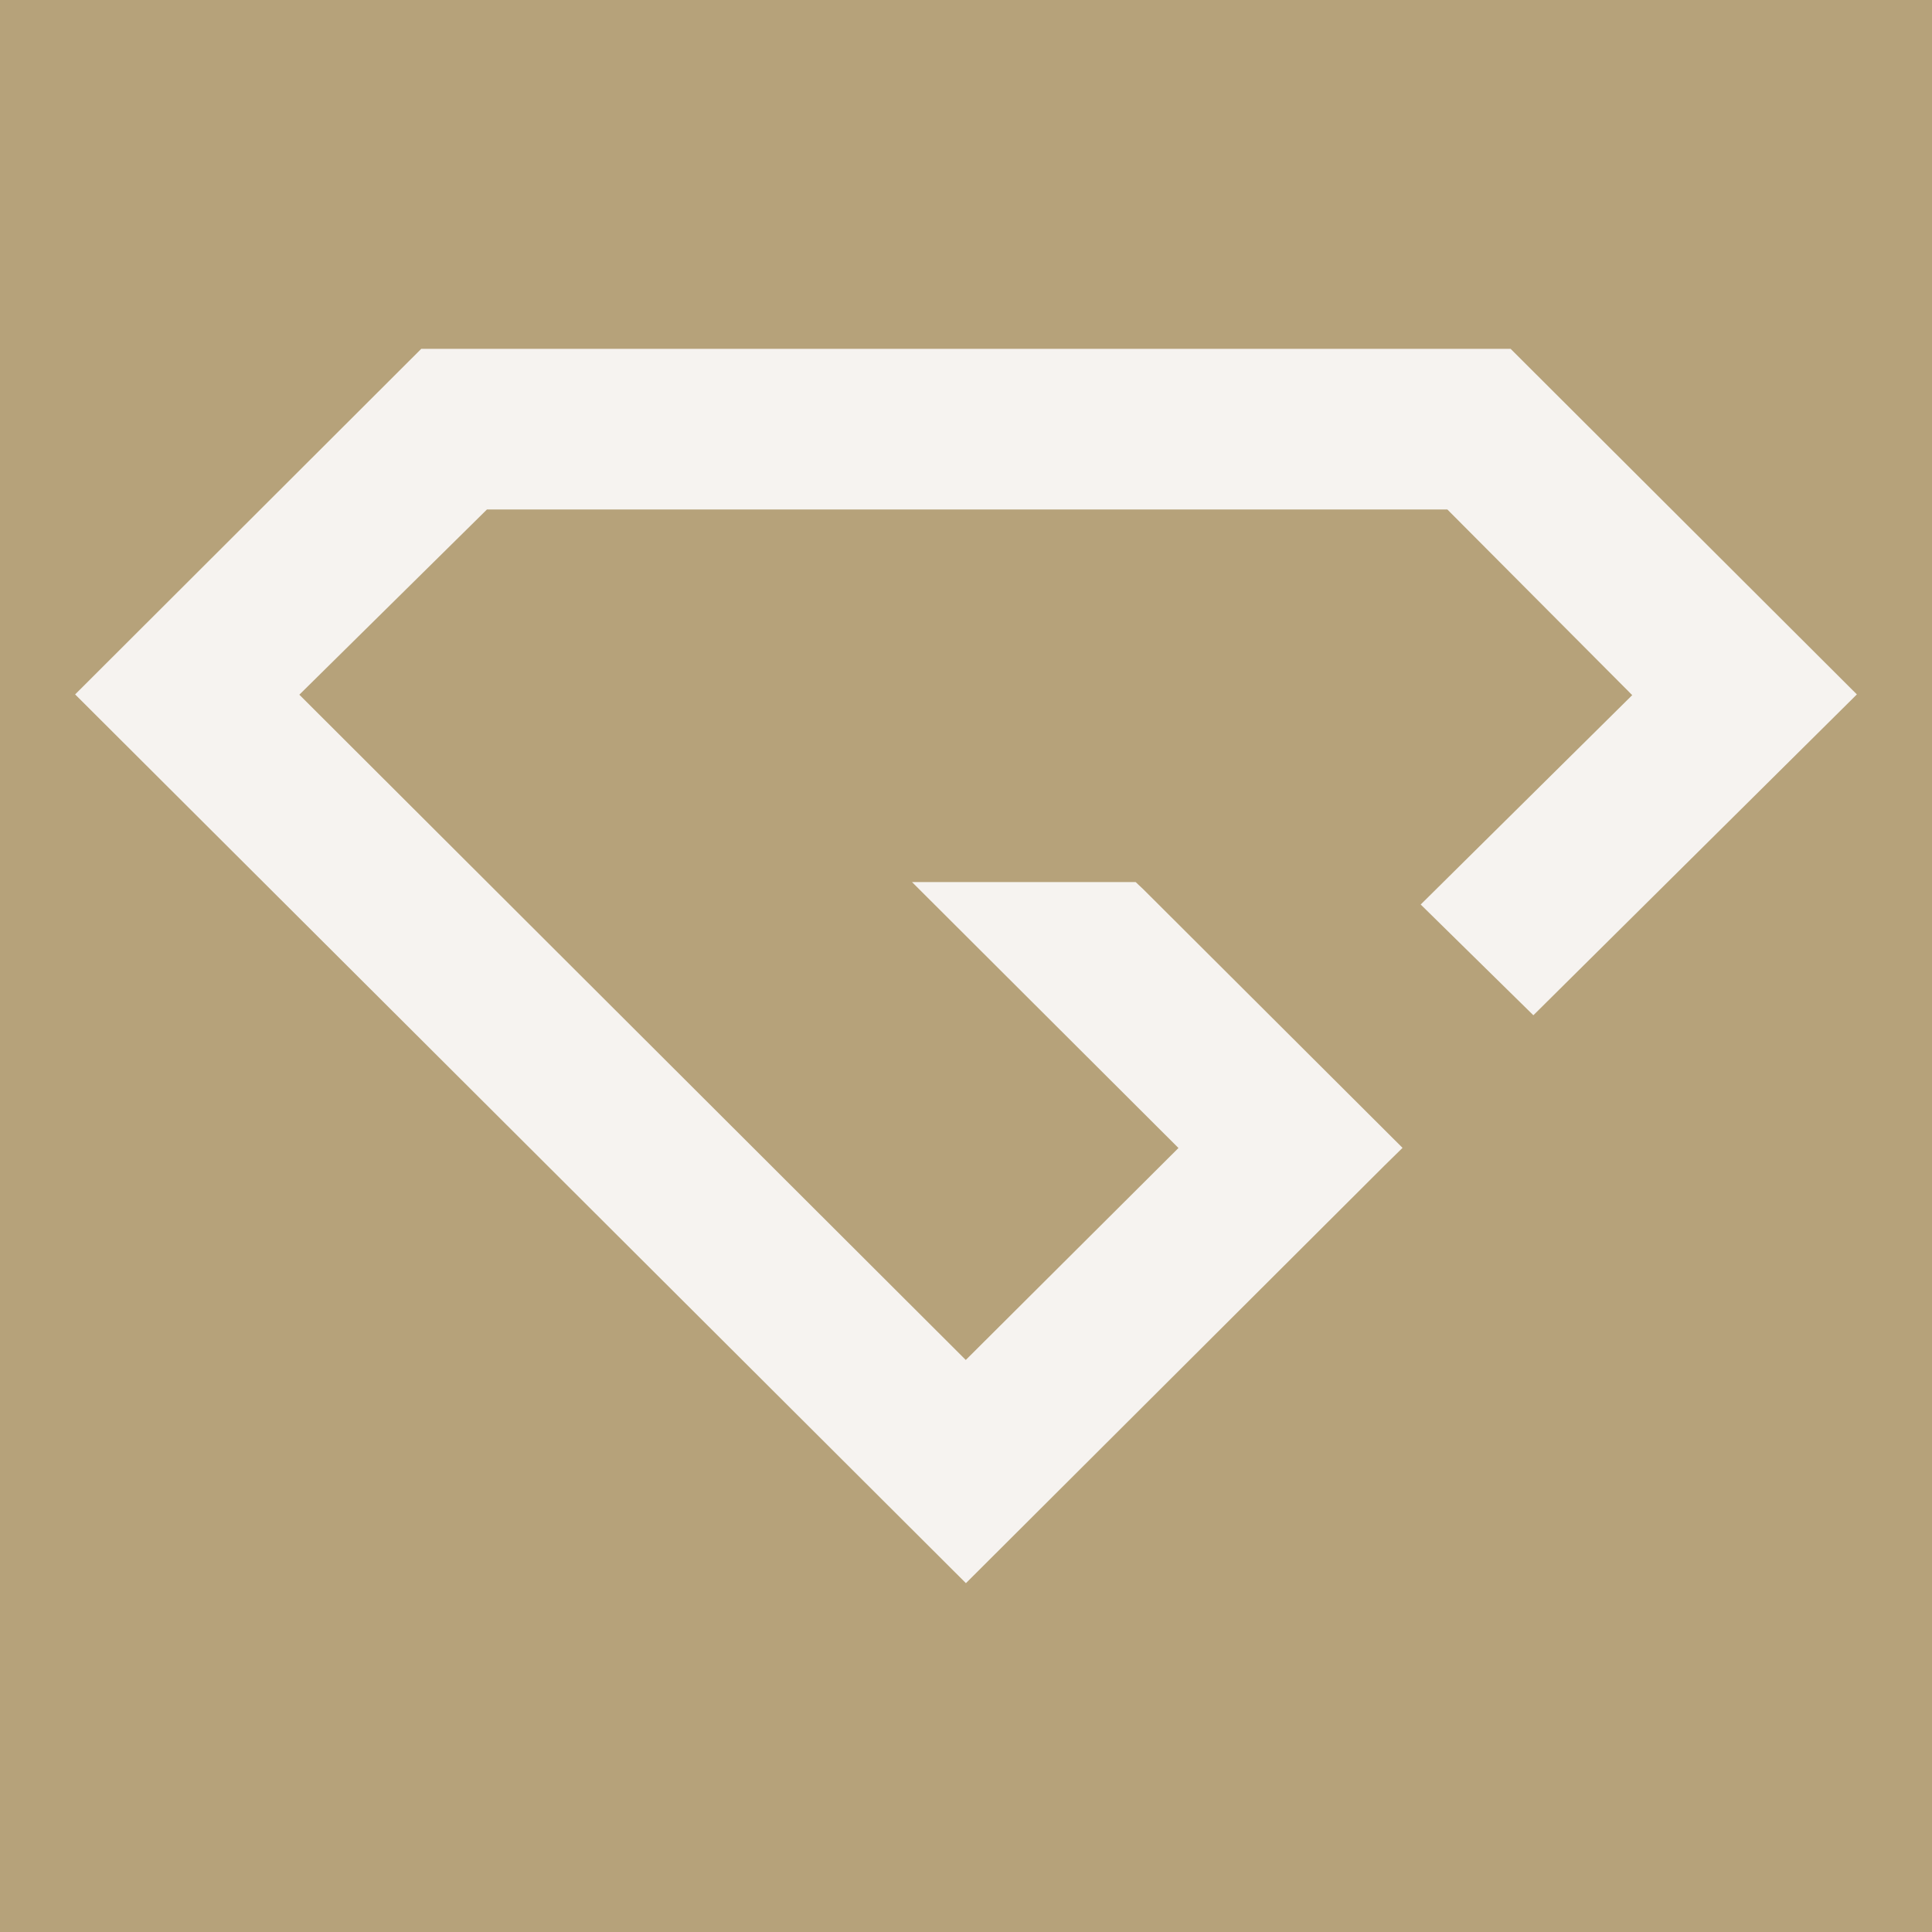 <svg width="180" height="180" viewBox="0 0 180 180" fill="none" xmlns="http://www.w3.org/2000/svg">
<rect width="180" height="180" fill="#B6A27A"/>
<g clip-path="url(#clip0_109_92678)">
<path d="M173 64.697L140.74 32.5H39.247L7 64.697L89.993 147.5L128.939 108.644L130.671 106.943L106.546 82.879L105.808 82.182H84.972L109.795 106.956L89.98 126.705L27.889 64.724L45.369 47.466H134.846L152.07 64.764L132.363 84.272L142.861 94.589L173 64.697Z" fill="#F6F3F0"/>
</g>
<defs>
<clipPath id="clip0_109_92678">
<rect width="166" height="115" fill="white" transform="translate(7 32.5)"/>
</clipPath>
</defs>
</svg>
